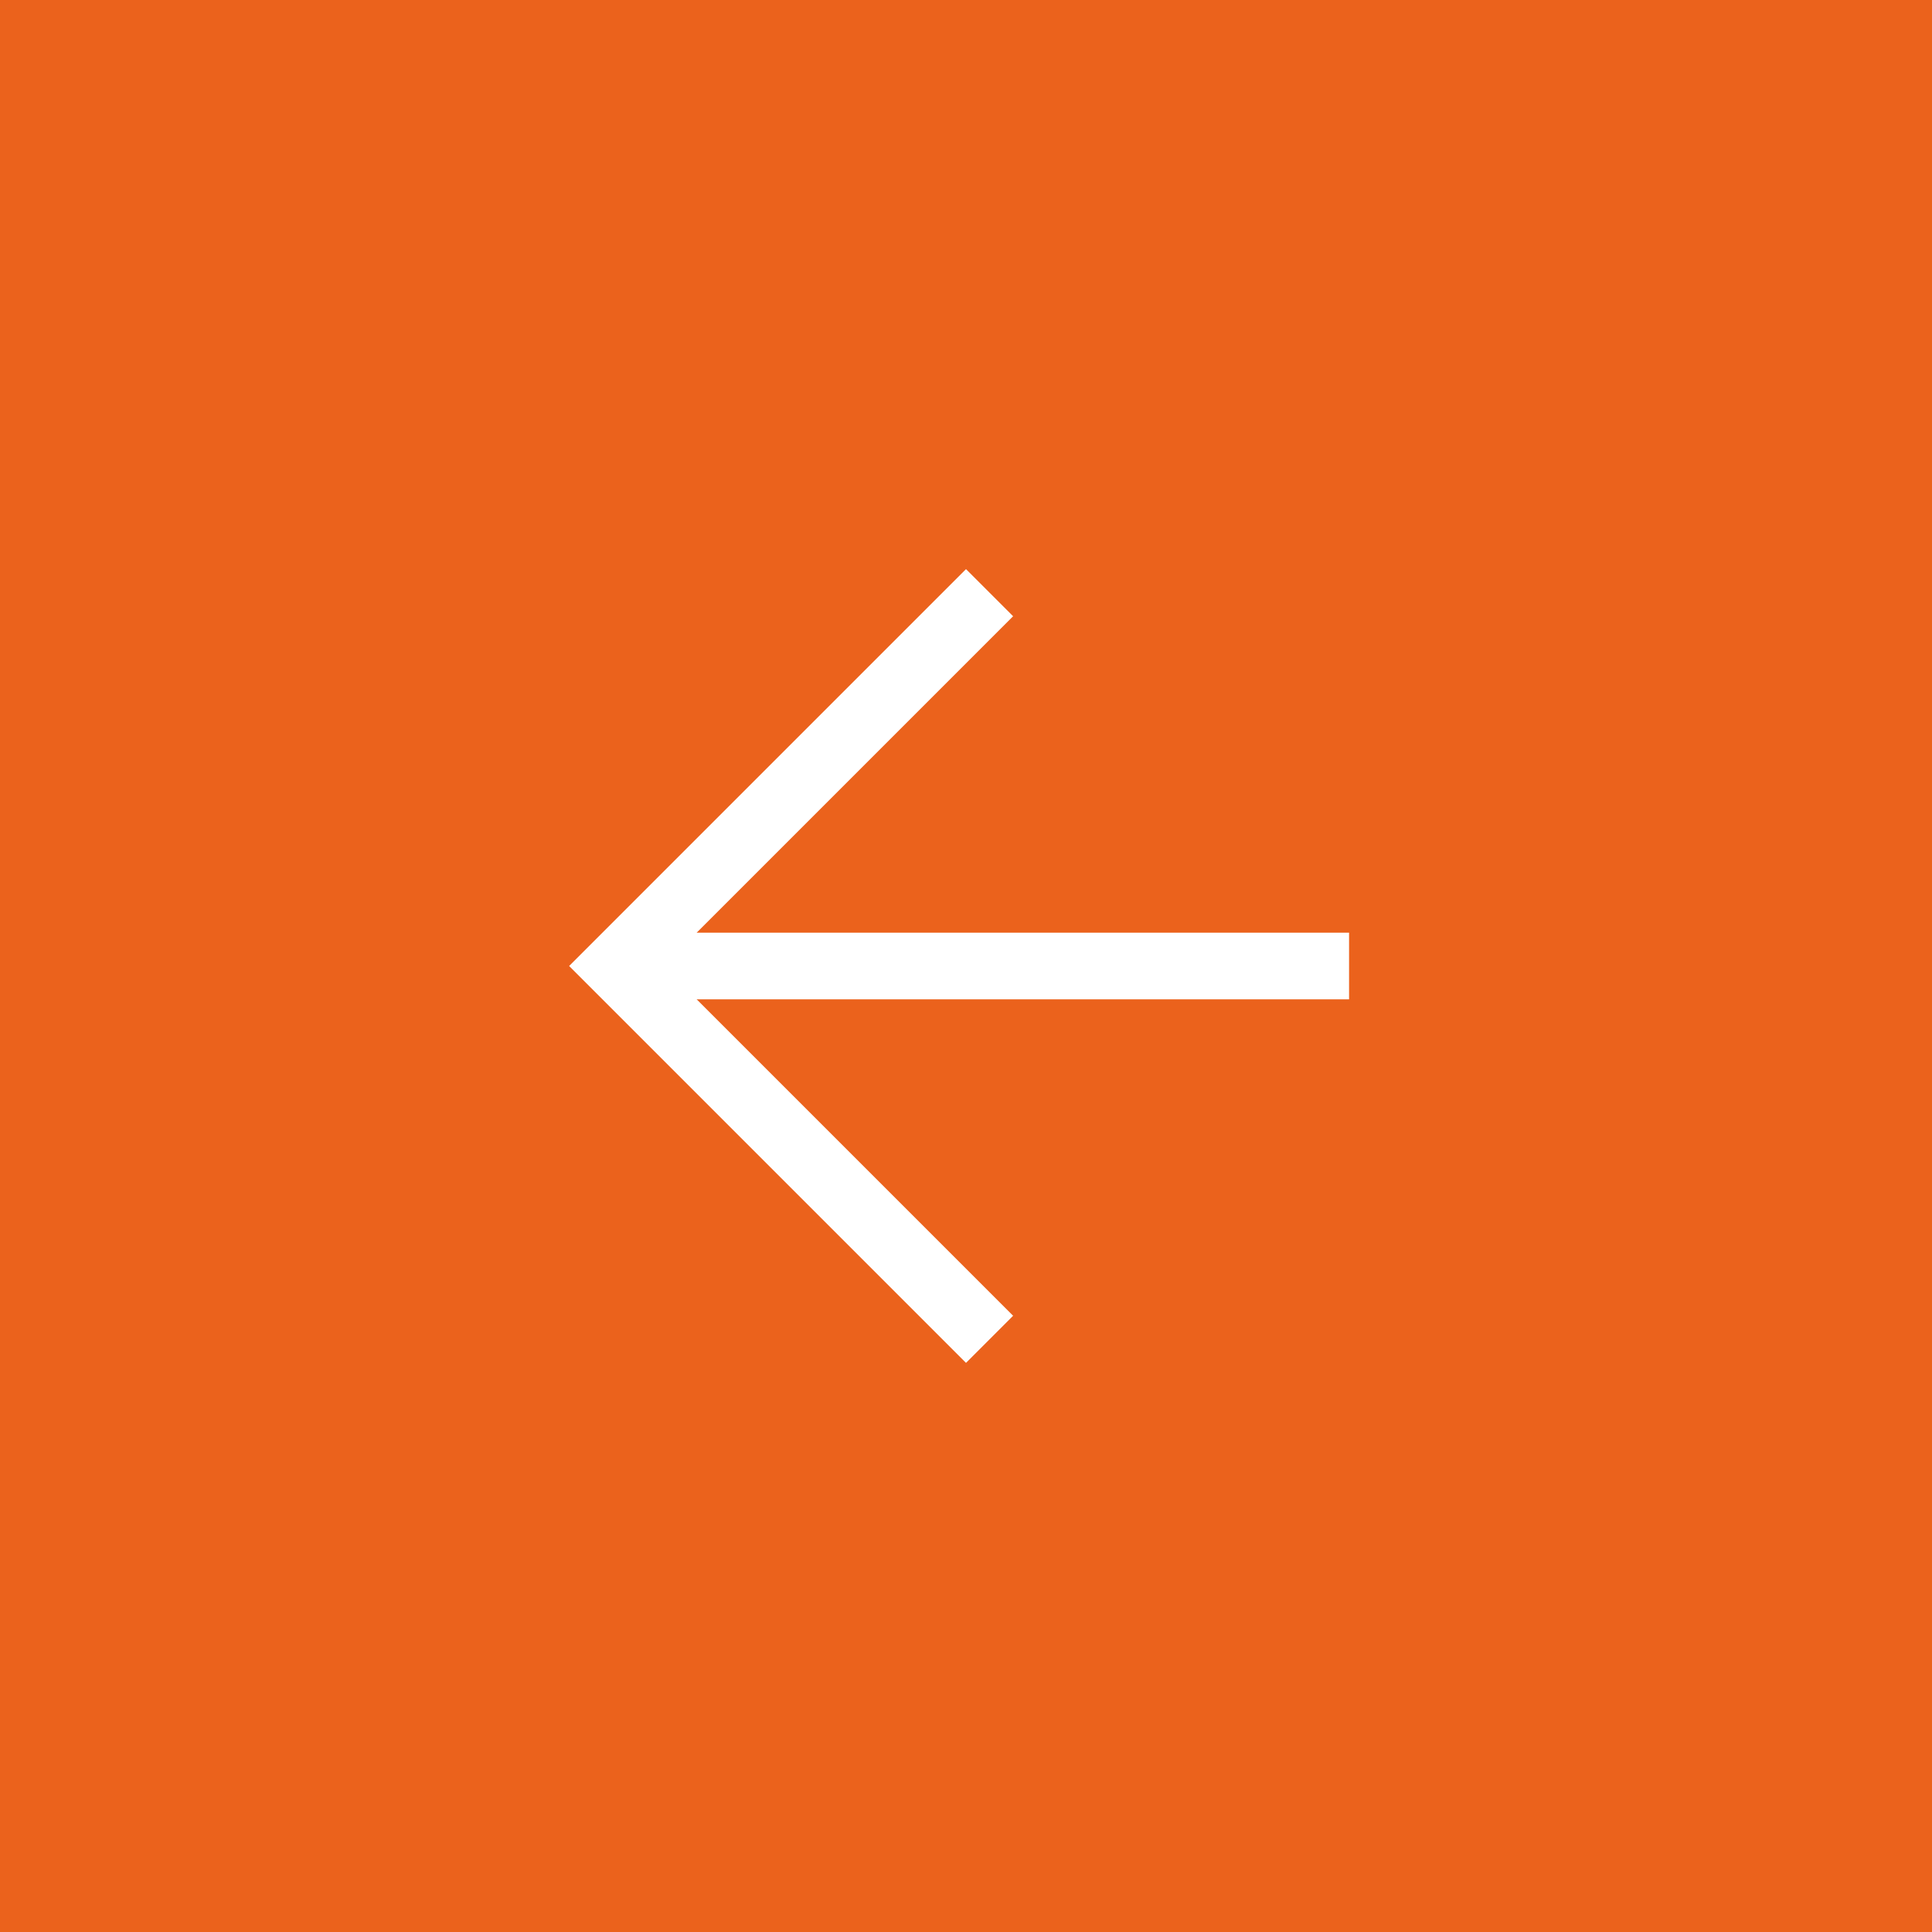 <?xml version="1.0" encoding="UTF-8"?> <svg xmlns="http://www.w3.org/2000/svg" width="58" height="58" viewBox="0 0 58 58" fill="none"> <rect width="58" height="58" fill="#EB621C"></rect> <path d="M39.5 29H20" stroke="white" stroke-width="2" stroke-linecap="square" stroke-linejoin="round"></path> <path d="M29 18.5L18.5 29L29 39.5" stroke="white" stroke-width="2" stroke-linecap="square"></path> </svg> 
